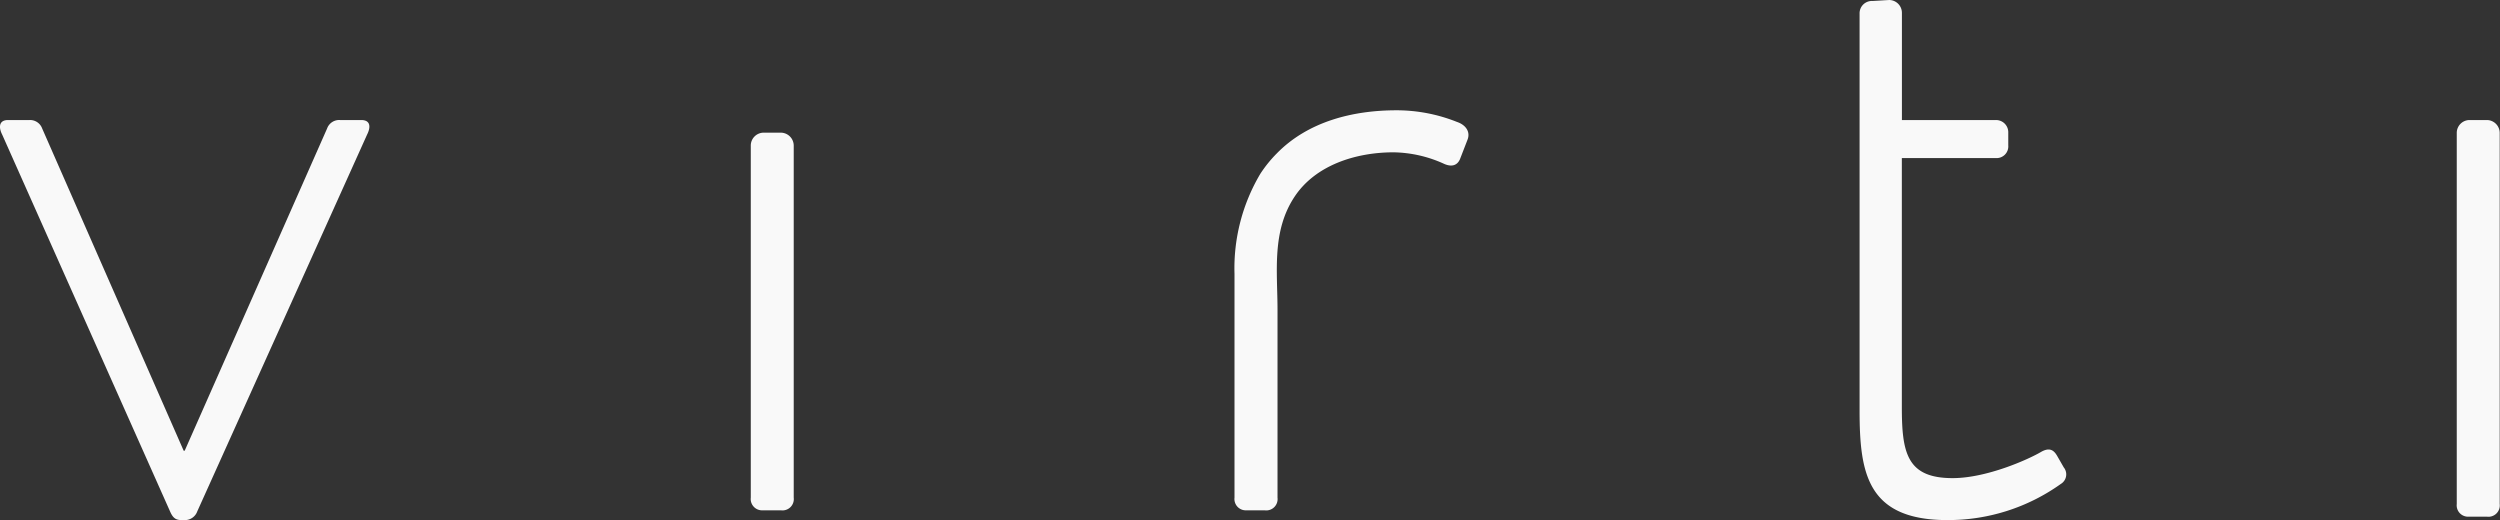 <svg xmlns="http://www.w3.org/2000/svg" width="330.72" height="68.8" viewBox="0 0 330.72 68.8">
  <rect x="0" y="0" width="330.72" height="68.8" fill="#333333" stroke="none"/>
  <title>virti-light</title>
  <g id="Layer_2" data-name="Layer 2">
    <g id="Layer_1-2" data-name="Layer 1">
      <g>
        <path d="M47.79,15.88H45A1.7,1.7,0,0,0,43.27,17L24.43,59.63H24.3L5.58,17A1.7,1.7,0,0,0,3.9,15.88H1.06c-1.16,0-1.29.9-.77,1.93l22.2,49.83c.39.9.77,1.16,1.55,1.16h.52a1.74,1.74,0,0,0,1.54-1.16L48.56,17.81C49.08,16.78,49,15.88,47.79,15.88Z" fill="#f9f9f9"/>
        <path d="M103.29,17.55H101a1.71,1.71,0,0,0-1.68,1.68v46.6a1.5,1.5,0,0,0,1.42,1.68h2.58A1.5,1.5,0,0,0,105,65.83V19.23A1.72,1.72,0,0,0,103.29,17.55Z" fill="#f9f9f9"/>
        <path d="M192.74,16.13a21.57,21.57,0,0,0-8-1.54c-5.77,0-11.71,1.48-15.85,5.72A17,17,0,0,0,166.72,23a24.49,24.49,0,0,0-3.41,13.24V65.83a1.5,1.5,0,0,0,1.42,1.68h2.58A1.5,1.5,0,0,0,169,65.83V41c0-5.07-.79-10.41,2.27-15,2.76-4.15,8.07-5.85,13.09-5.85a16.65,16.65,0,0,1,6.71,1.54c.9.39,1.68.26,2.07-.64l1-2.58C194.54,17.43,193.9,16.52,192.74,16.13Z" fill="#f9f9f9"/>
        <path d="M272.12,60.28c-.39-.65-.91-1.16-2.07-.52-1.68,1-7.23,3.49-11.74,3.49-6.07,0-6.72-3.36-6.72-9.42V20.91H264a1.55,1.55,0,0,0,1.67-1.68V17.55A1.62,1.62,0,0,0,264,15.88h-12.4V1.68A1.7,1.7,0,0,0,249.92,0l-2.2.13A1.63,1.63,0,0,0,246,1.81v52.4c0,8.26.91,14.59,11.62,14.59a25.64,25.64,0,0,0,15-4.78,1.47,1.47,0,0,0,.39-2.19Z" fill="#f9f9f9"/>
        <path d="M329,15.88h-2.33A1.7,1.7,0,0,0,325,17.55V66.67a1.5,1.5,0,0,0,1.42,1.68H329a1.5,1.5,0,0,0,1.68-1.68V17.55A1.71,1.71,0,0,0,329,15.88Z" fill="#f9f9f9"/>
      </g>
    </g>
  </g>
</svg>
